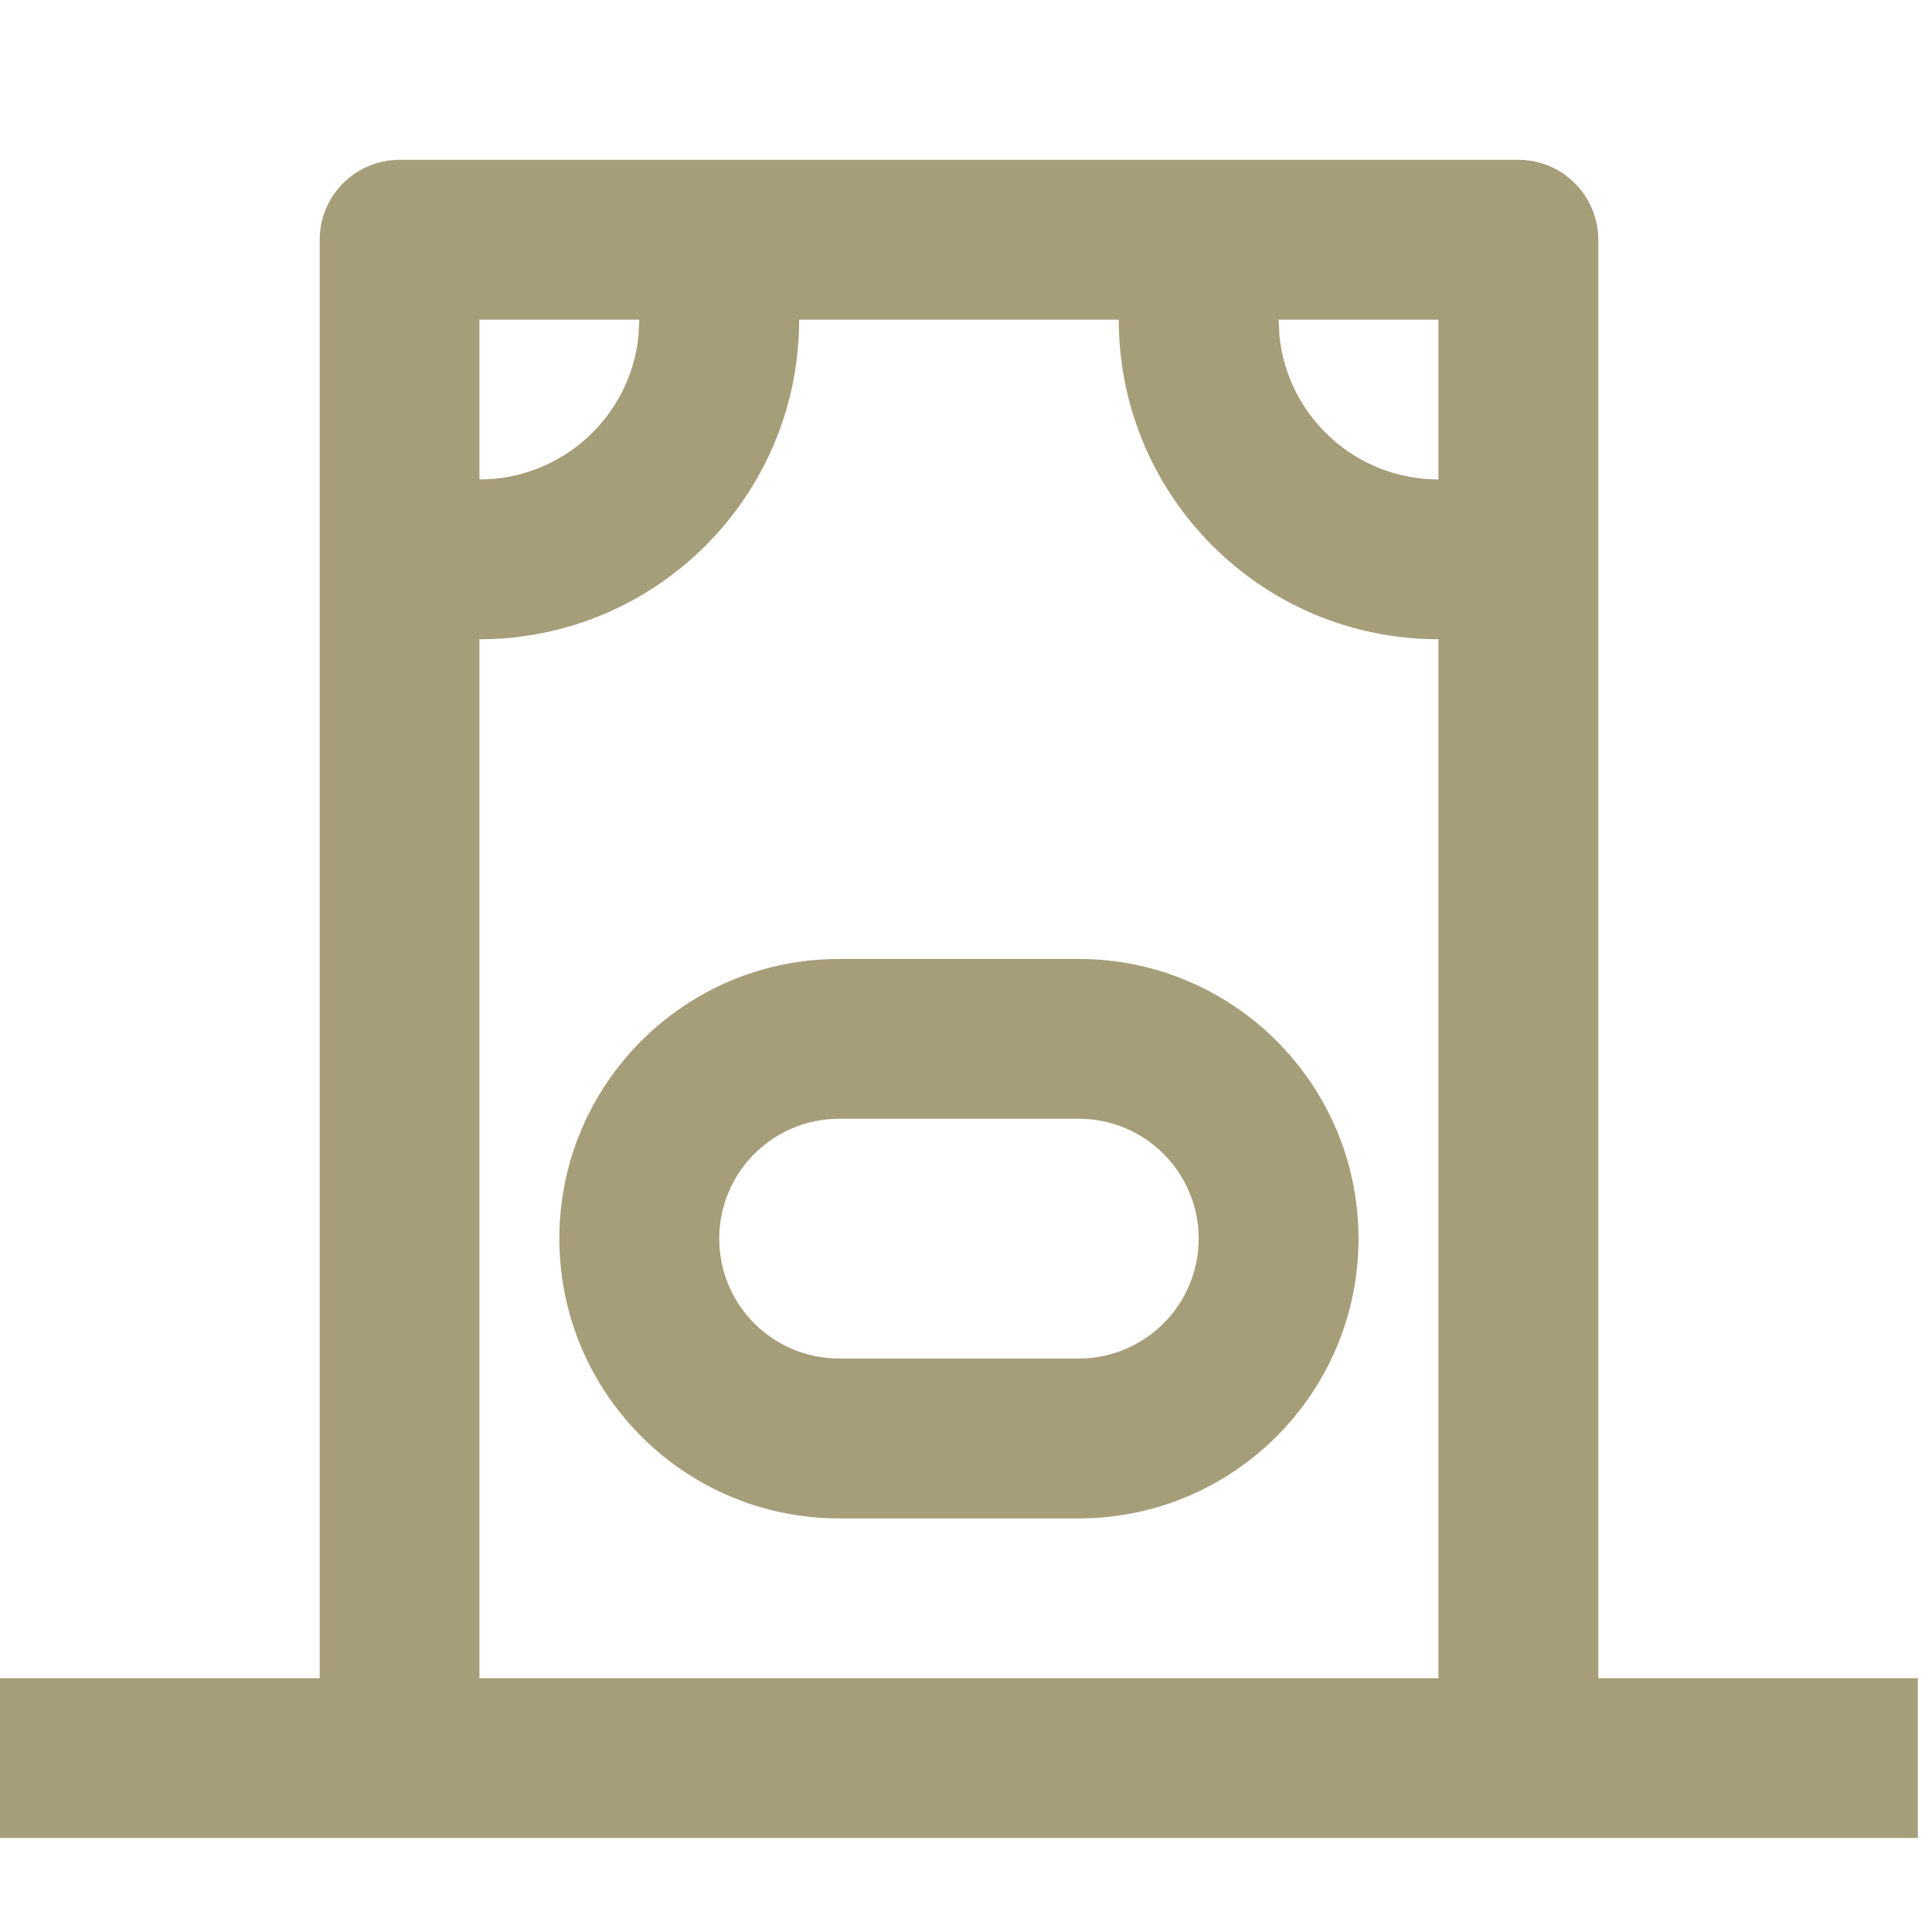 <svg width="25" height="25" viewBox="0 0 25 25" fill="none" xmlns="http://www.w3.org/2000/svg">
<g clip-path="url(#clip0_7729_42318)">
<path d="M19.648 2.068C20.218 2.069 20.682 2.532 20.682 3.103V21.716H24.817V23.783H0V21.716H4.137V3.103C4.137 2.532 4.599 2.069 5.17 2.068H19.648ZM10.341 4.137C10.341 6.421 8.488 8.272 6.204 8.272V21.716H18.613V8.272C16.329 8.272 14.477 6.421 14.477 4.137H10.341ZM13.96 12.409C15.958 12.41 17.579 14.03 17.579 16.028C17.579 18.027 15.958 19.647 13.96 19.648H10.857C8.859 19.647 7.239 18.027 7.238 16.028C7.238 14.03 8.859 12.409 10.857 12.409H13.96ZM10.857 14.477C10.001 14.477 9.307 15.172 9.307 16.028C9.307 16.885 10.001 17.579 10.857 17.579H13.96C14.816 17.579 15.51 16.884 15.511 16.028C15.511 15.172 14.816 14.477 13.96 14.477H10.857ZM6.204 6.204C7.275 6.204 8.156 5.39 8.262 4.348L8.272 4.137H6.204V6.204ZM16.556 4.348C16.662 5.39 17.543 6.204 18.613 6.204V4.137H16.545L16.556 4.348Z" fill="#A69D79"/>
</g>
<defs>
<clipPath id="clip0_7729_42318">
<rect width="24.818" height="24.818" fill="white"/>
</clipPath>
</defs>
</svg>
